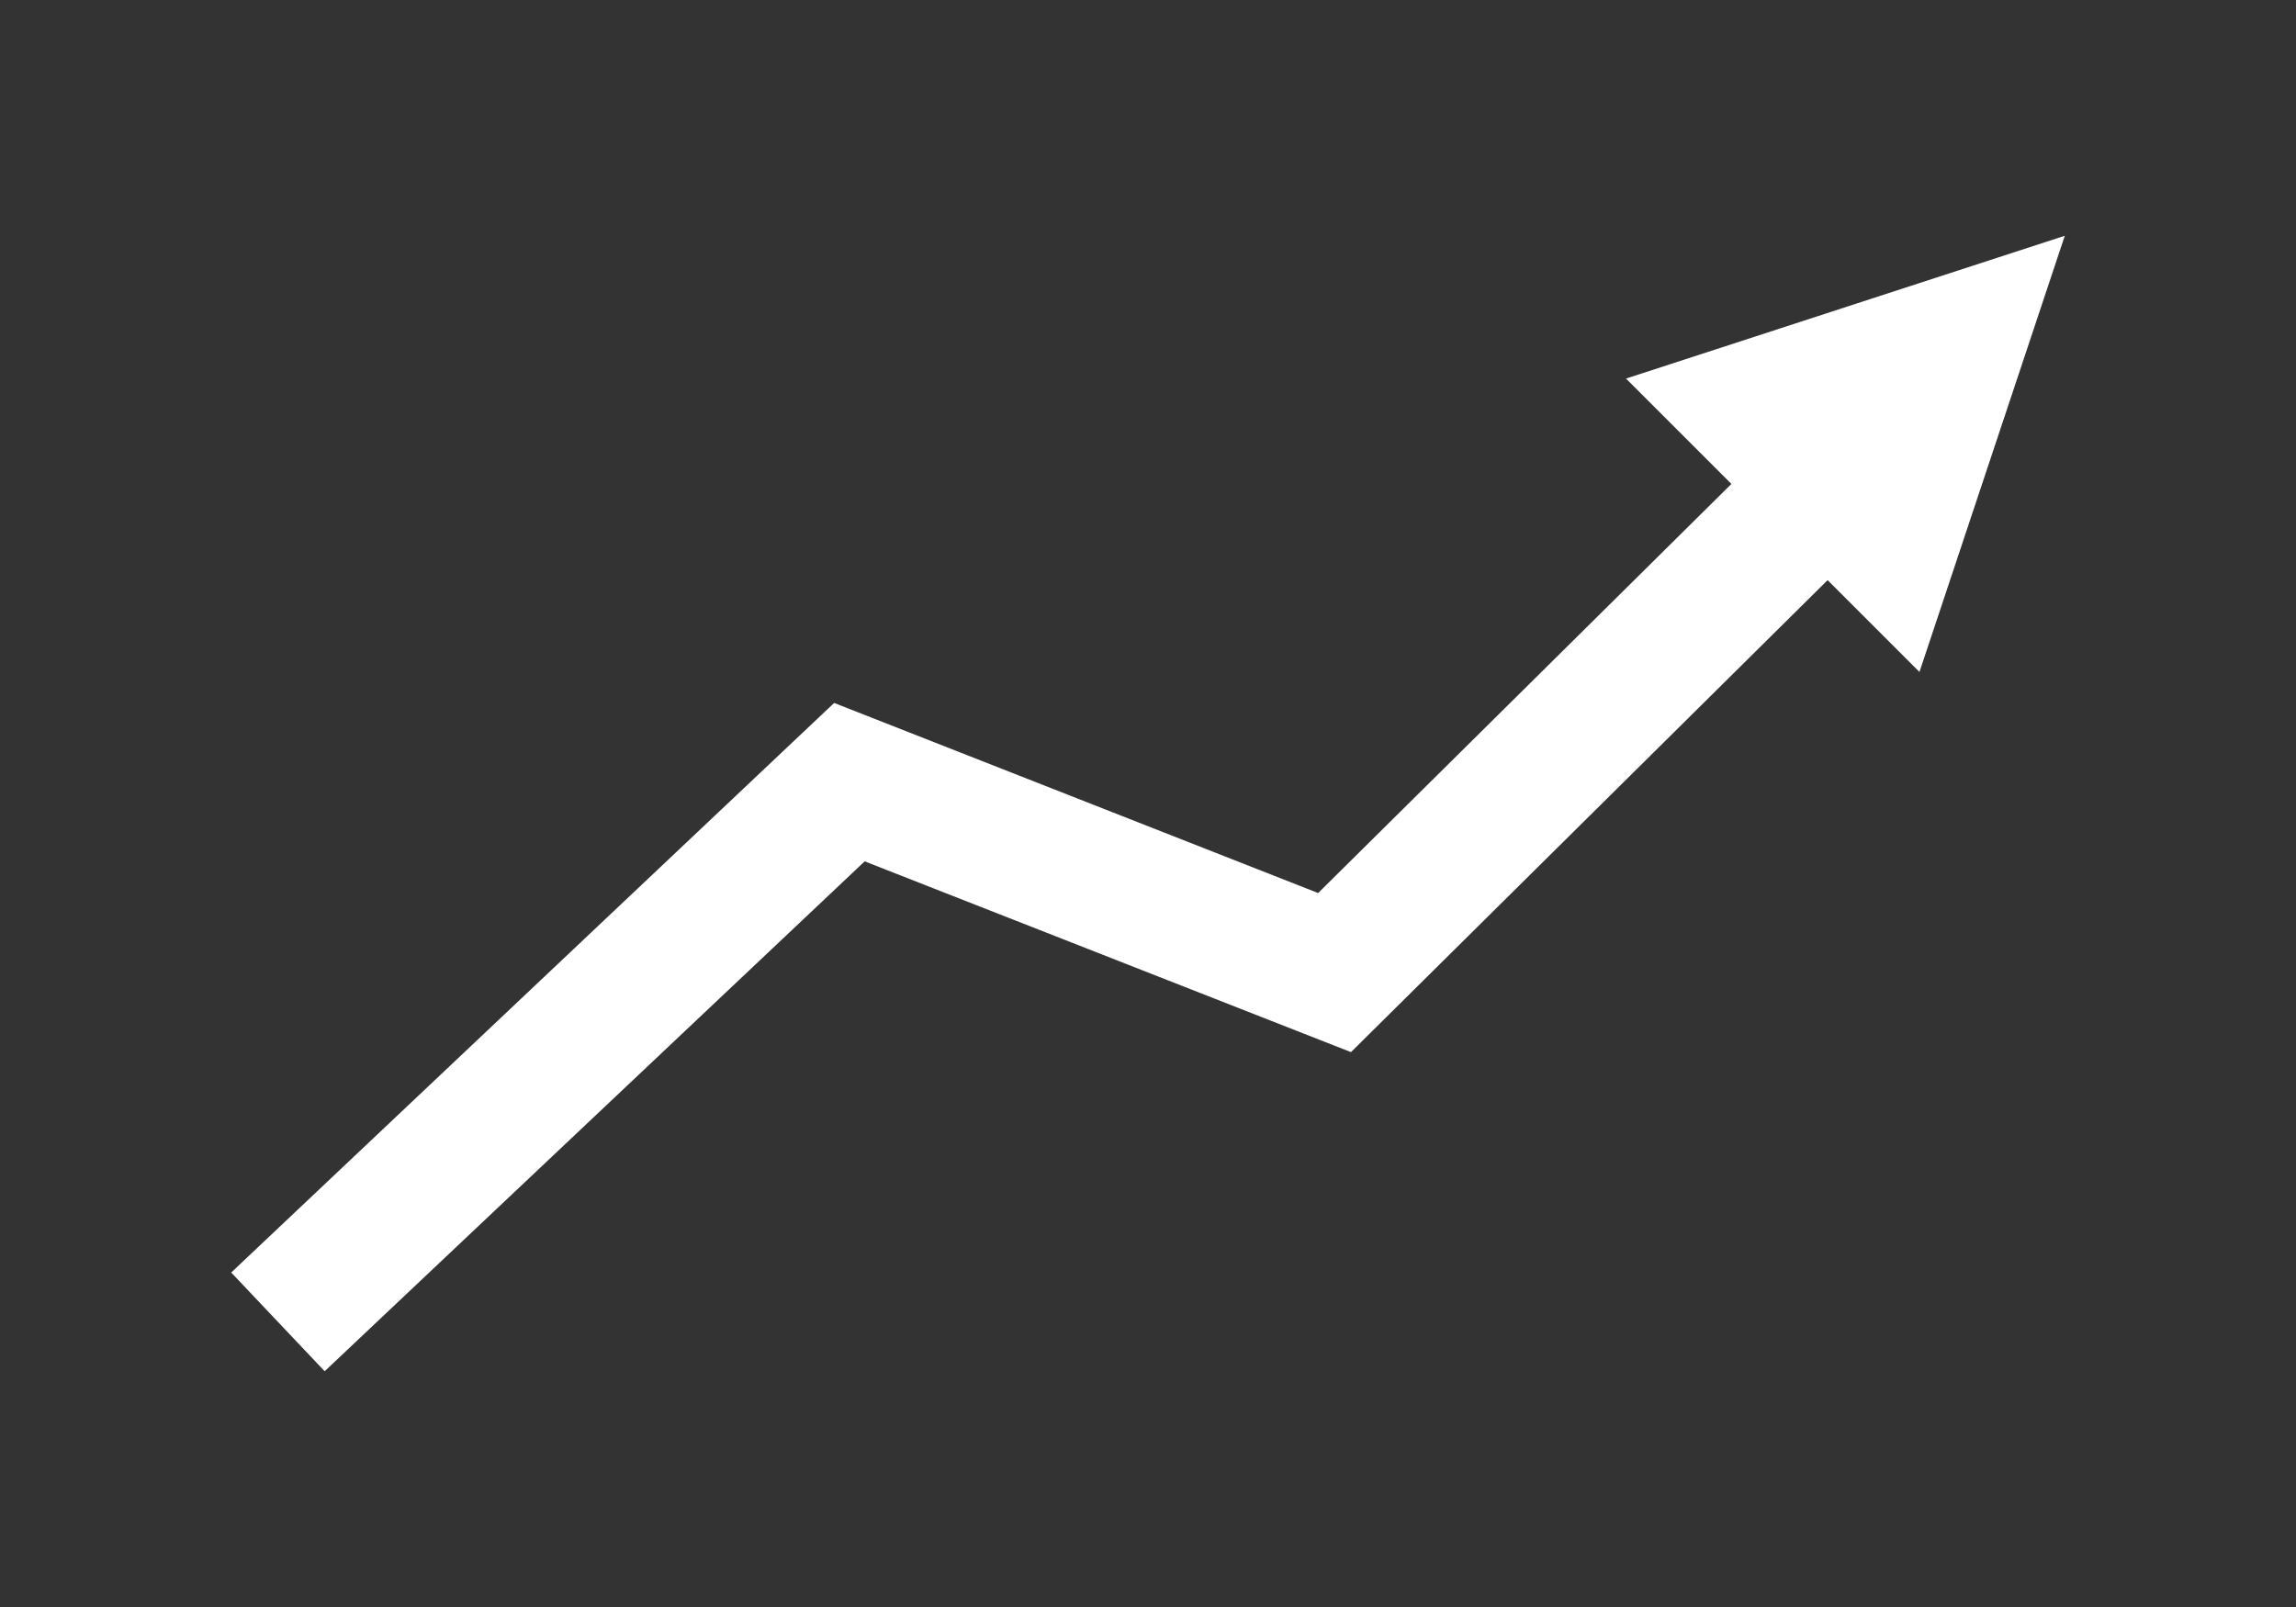 <svg id="Capa_1" data-name="Capa 1" xmlns="http://www.w3.org/2000/svg" width="100" height="70" viewBox="0 0 100 70"><rect x="0" y="0" width="100" height="70" fill="#333333" stroke="none"/><defs><style>.cls-1{fill:#fff;}</style></defs><title>icono-promocion-desarollo-economico</title><path class="cls-1" d="M89.93,10.27,70.82,16.49l4.59,4.59-18,17.82L36.33,30.62,10.07,55.43l4.07,4.3L37.66,37.52l21.18,8.31L79.6,25.27l4,4Z"/></svg>
